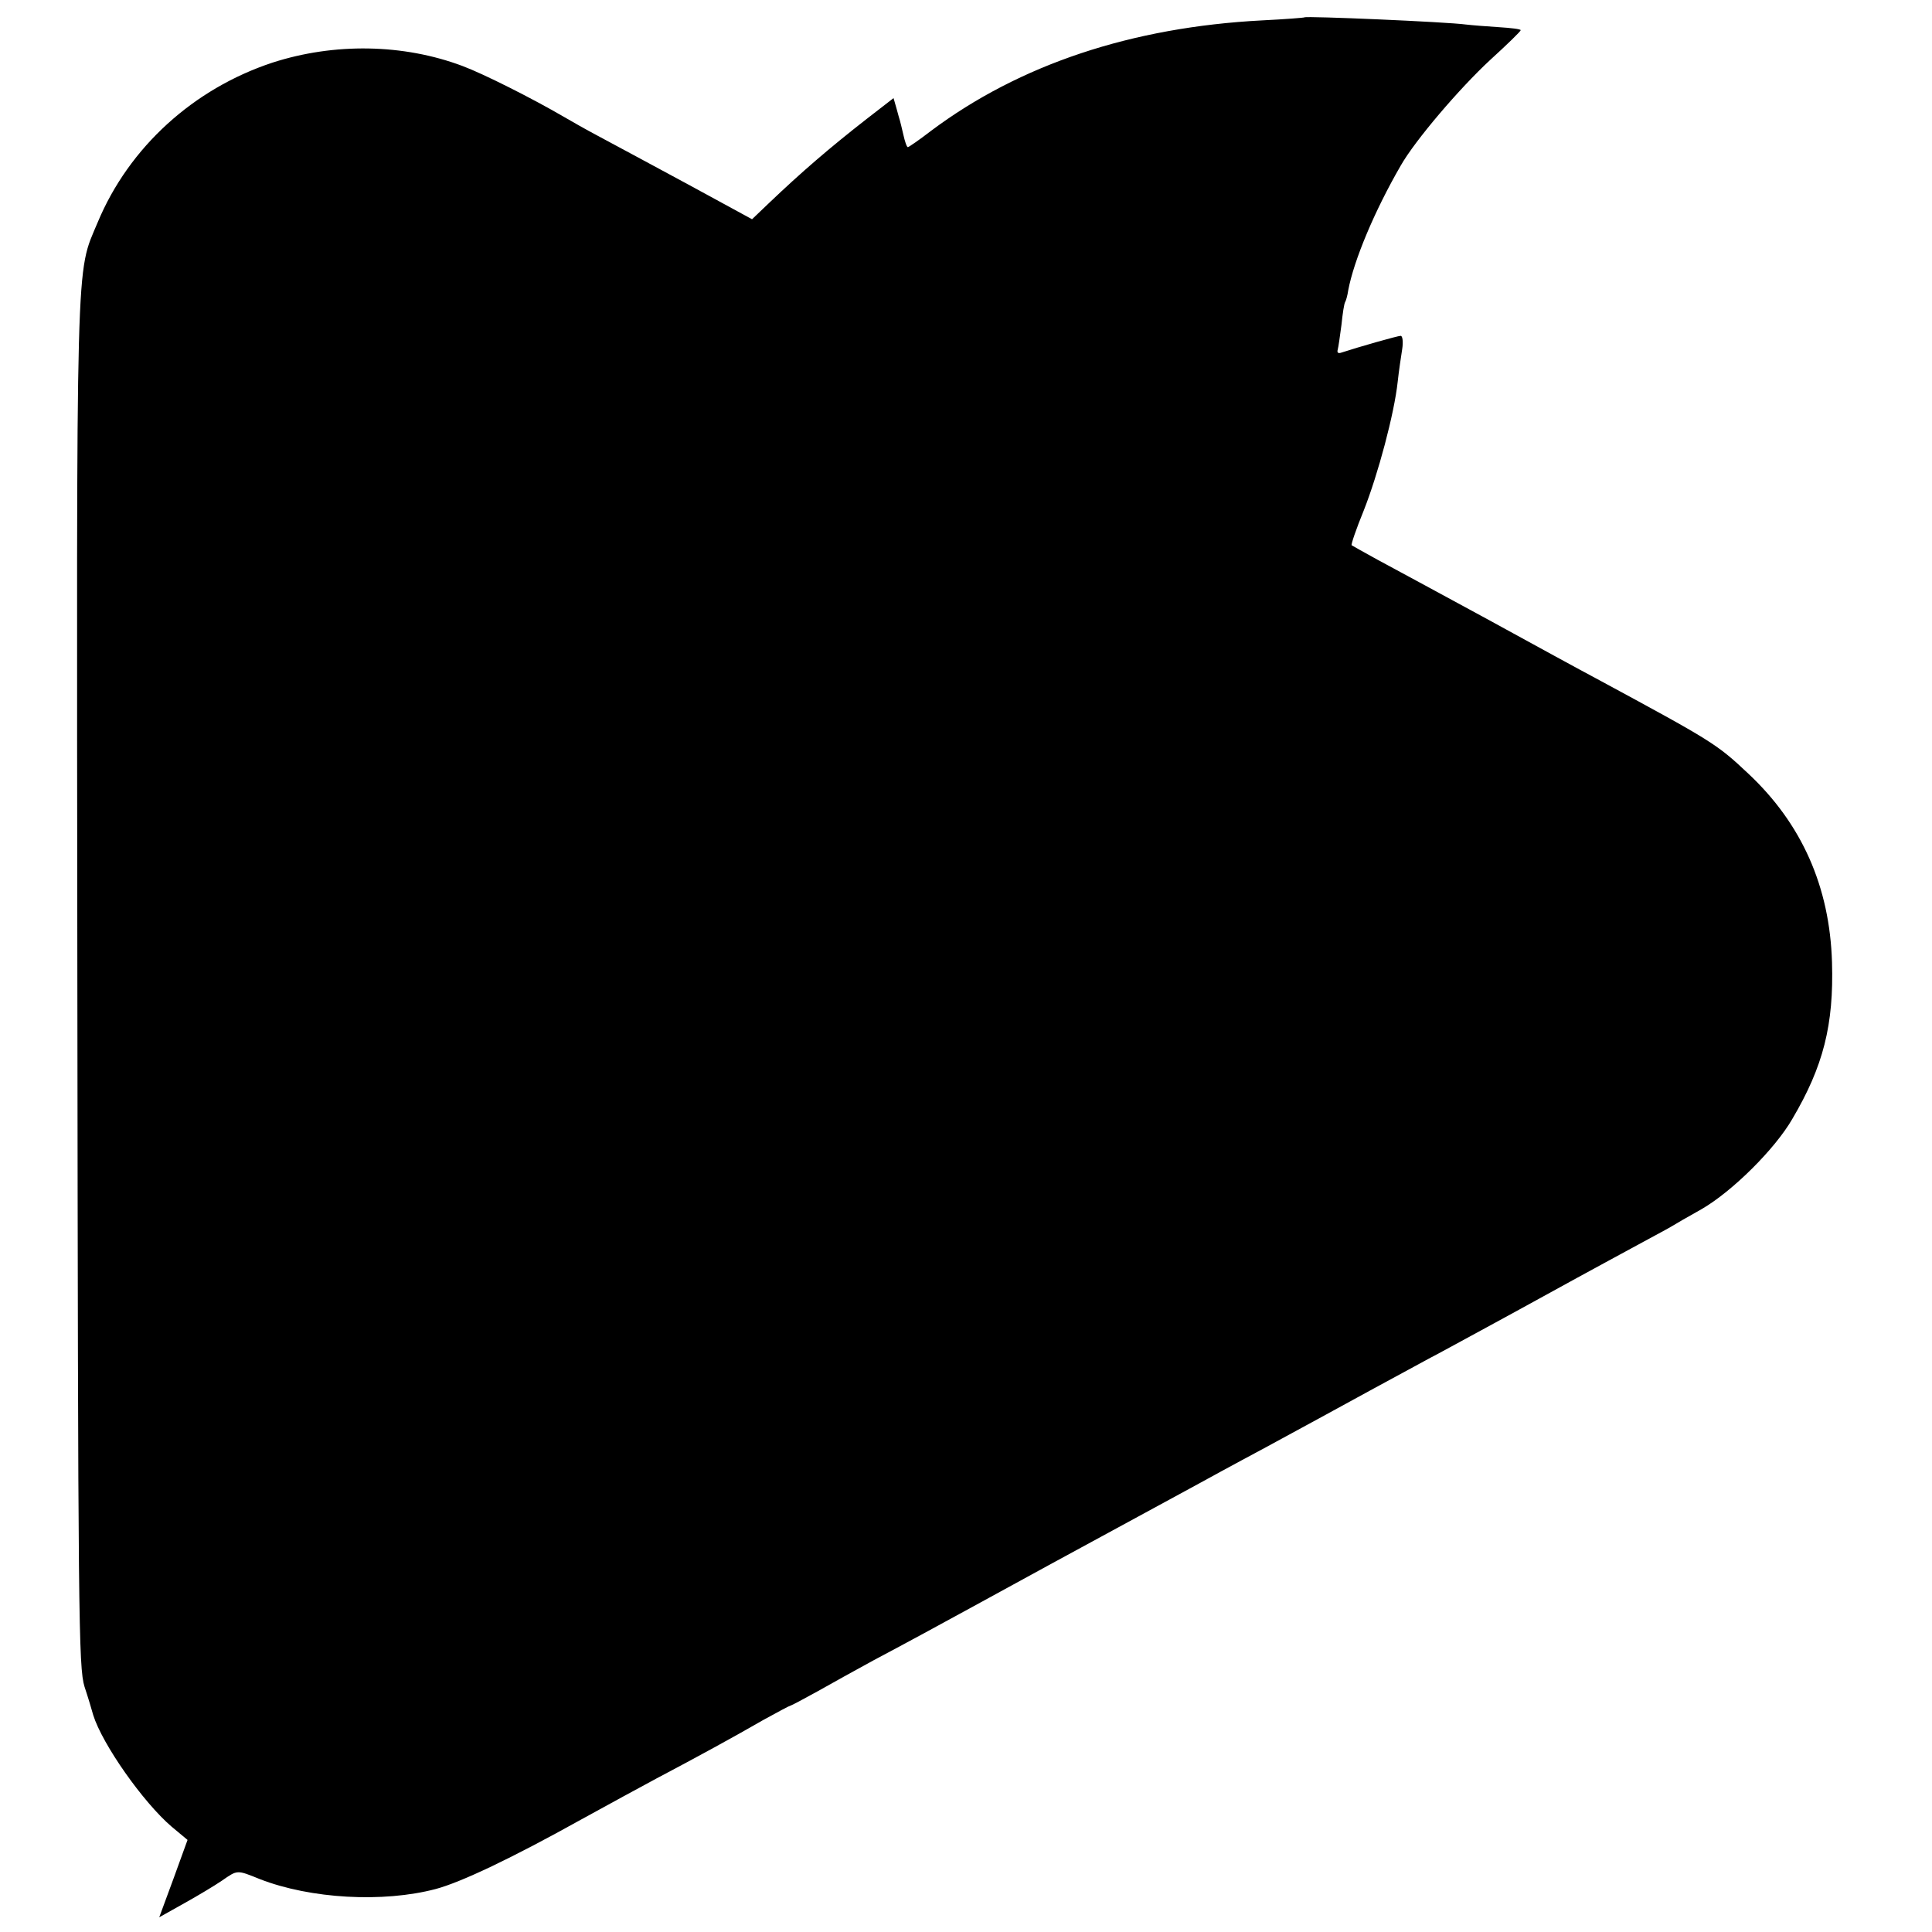 <?xml version="1.0" standalone="no"?>
<!DOCTYPE svg PUBLIC "-//W3C//DTD SVG 20010904//EN"
 "http://www.w3.org/TR/2001/REC-SVG-20010904/DTD/svg10.dtd">
<svg version="1.0" xmlns="http://www.w3.org/2000/svg"
 width="512pt" height="512pt" viewBox="0 0 512 512"
 preserveAspectRatio="xMidYMid meet">
<g transform="translate(0,512) scale(0.1,-0.1)"
fill="#000000" stroke="none">
<path d="M3457 5074 c-1 -1 -51 -5 -112 -8 -346 -18 -643 -117 -878 -293 -31
-24 -59 -43 -61 -43 -3 0 -8 15 -12 33 -4 17 -8 34 -9 37 -1 3 -5 17 -9 32
l-8 28 -71 -55 c-100 -78 -174 -142 -259 -223 l-45 -43 -169 92 c-93 50 -198
107 -234 126 -36 19 -78 43 -95 53 -84 49 -213 114 -269 135 -157 59 -340 62
-504 9 -209 -69 -380 -224 -463 -423 -59 -141 -56 -44 -54 -2016 2 -1679 3
-1814 19 -1865 10 -30 20 -64 23 -75 24 -77 132 -231 208 -296 l42 -35 -37
-102 -38 -103 66 37 c36 20 81 47 100 60 42 29 39 29 101 4 134 -52 326 -63
466 -26 67 18 200 81 385 184 69 38 159 87 200 109 108 57 205 110 283 155 38
21 70 38 72 38 2 0 34 17 72 38 37 21 104 58 148 82 92 49 104 55 475 258 151
82 302 164 335 182 33 18 83 45 110 60 28 15 79 43 115 62 110 60 181 98 290
158 58 31 141 77 185 100 44 24 168 91 275 150 107 59 222 121 255 139 33 18
67 36 75 41 8 5 44 26 80 46 81 47 194 159 240 239 82 139 110 249 105 415 -6
200 -80 367 -222 500 -84 79 -94 85 -403 252 -36 19 -166 90 -290 158 -124 67
-254 138 -290 157 -36 20 -67 37 -68 38 -2 2 12 43 32 92 38 96 81 257 90 341
3 28 9 68 12 87 3 19 1 35 -4 35 -8 0 -110 -29 -159 -45 -7 -2 -10 1 -8 8 2 7
6 36 10 66 3 29 7 57 10 61 2 3 6 17 8 31 15 79 69 209 139 330 38 67 156 205
237 280 45 41 81 76 81 79 0 3 -26 6 -58 8 -31 2 -70 5 -87 7 -51 7 -424 23
-428 19z"/>
</g>
</svg>
